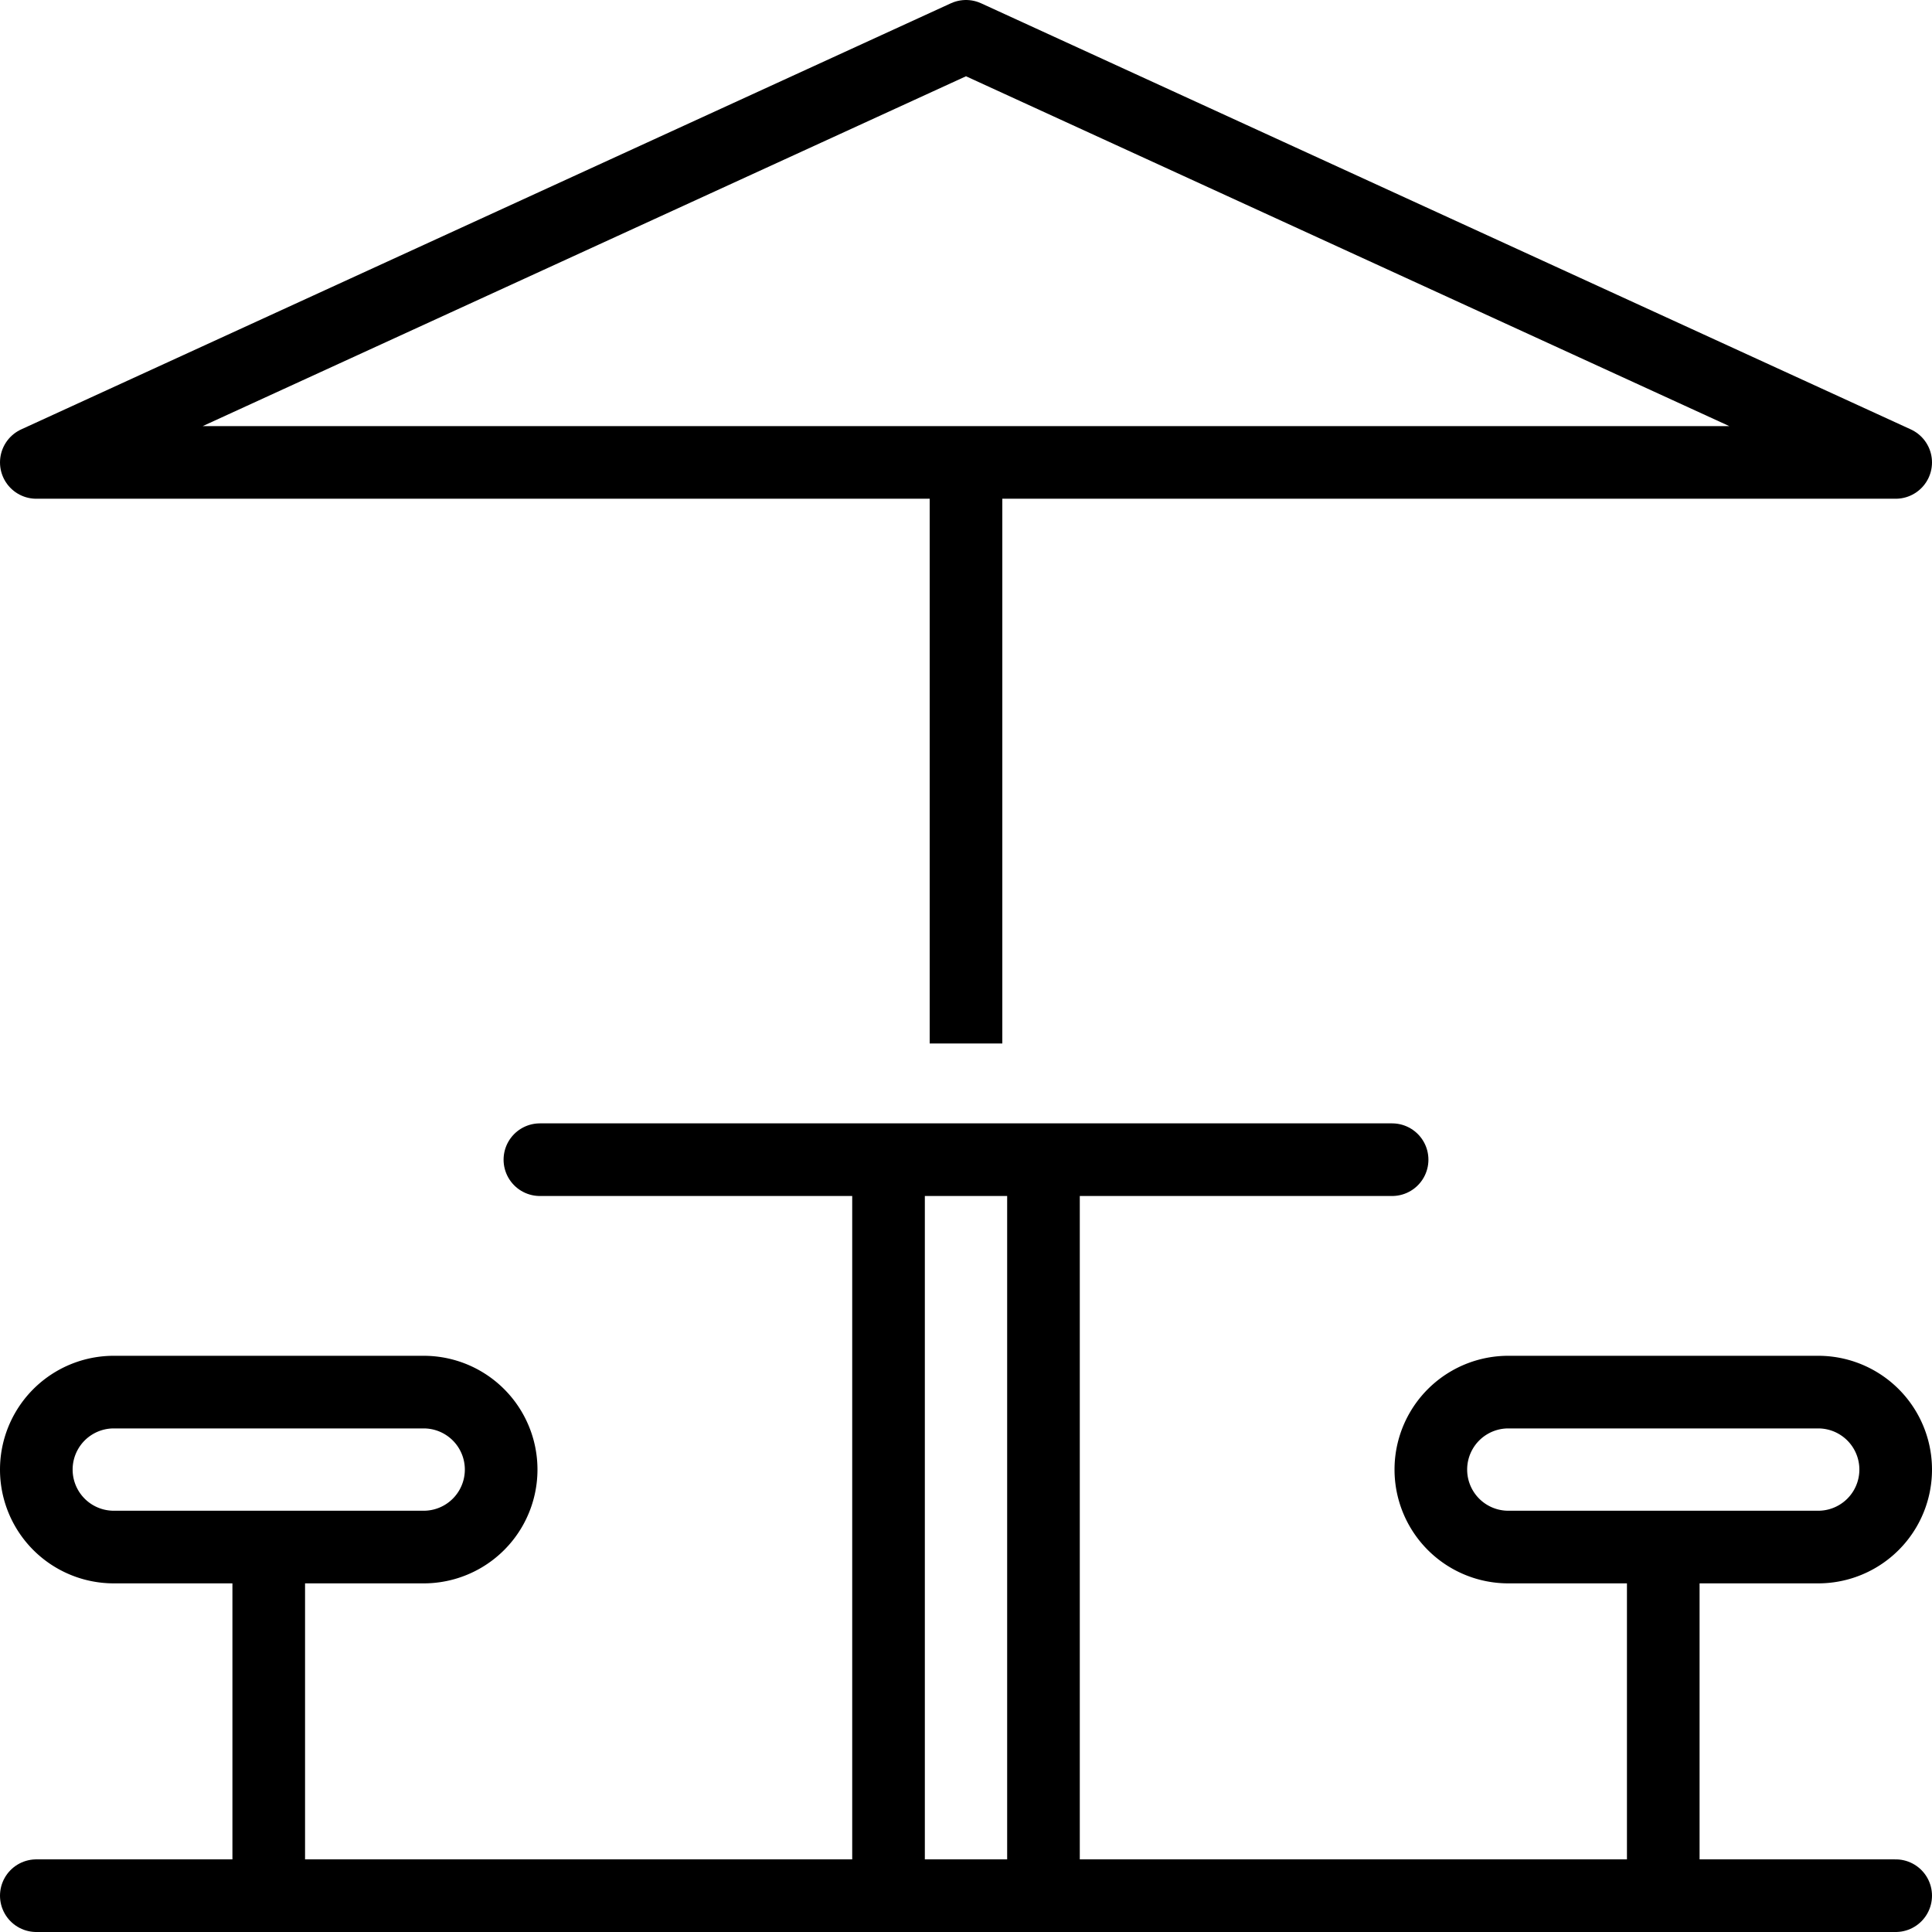 <svg xmlns="http://www.w3.org/2000/svg" width="39.9" height="39.9" viewBox="0 0 39.9 39.9"><g id="Group_2518" data-name="Group 2518" transform="translate(-7069.05 9794.95)"><line id="Line_284" data-name="Line 284" x2="38.4" transform="translate(7069.8 -9755.8)" fill="none" stroke="#000" stroke-linecap="round" stroke-linejoin="round" stroke-width="1.5"></line><line id="Line_285" data-name="Line 285" x2="17.6" transform="translate(7080.2 -9771)" fill="none" stroke="#000" stroke-linecap="round" stroke-linejoin="round" stroke-width="1.5"></line><path id="Path_1640" data-name="Path 1640" d="M39.4,9.8H1L20.2,1Z" transform="translate(7068.8 -9795.2)" fill="none" stroke="#000" stroke-linecap="round" stroke-linejoin="round" stroke-width="1.5"></path><path id="Path_1641" data-name="Path 1641" d="M9,39.2A1.6,1.6,0,1,0,9,36H2.6a1.6,1.6,0,0,0,0,3.2Z" transform="translate(7068.8 -9802.2)" fill="none" stroke="#000" stroke-linecap="round" stroke-linejoin="round" stroke-width="1.5"></path><line id="Line_286" data-name="Line 286" y2="7.2" transform="translate(7074.6 -9763)" fill="none" stroke="#000" stroke-linejoin="round" stroke-width="1.5"></line><line id="Line_287" data-name="Line 287" y2="15.2" transform="translate(7087.4 -9771)" fill="none" stroke="#000" stroke-linejoin="round" stroke-width="1.5"></line><line id="Line_288" data-name="Line 288" y2="12" transform="translate(7089 -9785.4)" fill="none" stroke="#000" stroke-linejoin="round" stroke-width="1.5"></line><line id="Line_289" data-name="Line 289" y2="15.2" transform="translate(7090.6 -9771)" fill="none" stroke="#000" stroke-linejoin="round" stroke-width="1.5"></line><path id="Path_1642" data-name="Path 1642" d="M45,39.2A1.6,1.6,0,0,0,45,36H38.6a1.6,1.6,0,1,0,0,3.2Z" transform="translate(7061.6 -9802.2)" fill="none" stroke="#000" stroke-linecap="round" stroke-linejoin="round" stroke-width="1.5"></path><line id="Line_290" data-name="Line 290" y2="7.2" transform="translate(7103.4 -9763)" fill="none" stroke="#000" stroke-linejoin="round" stroke-width="1.5"></line></g></svg>